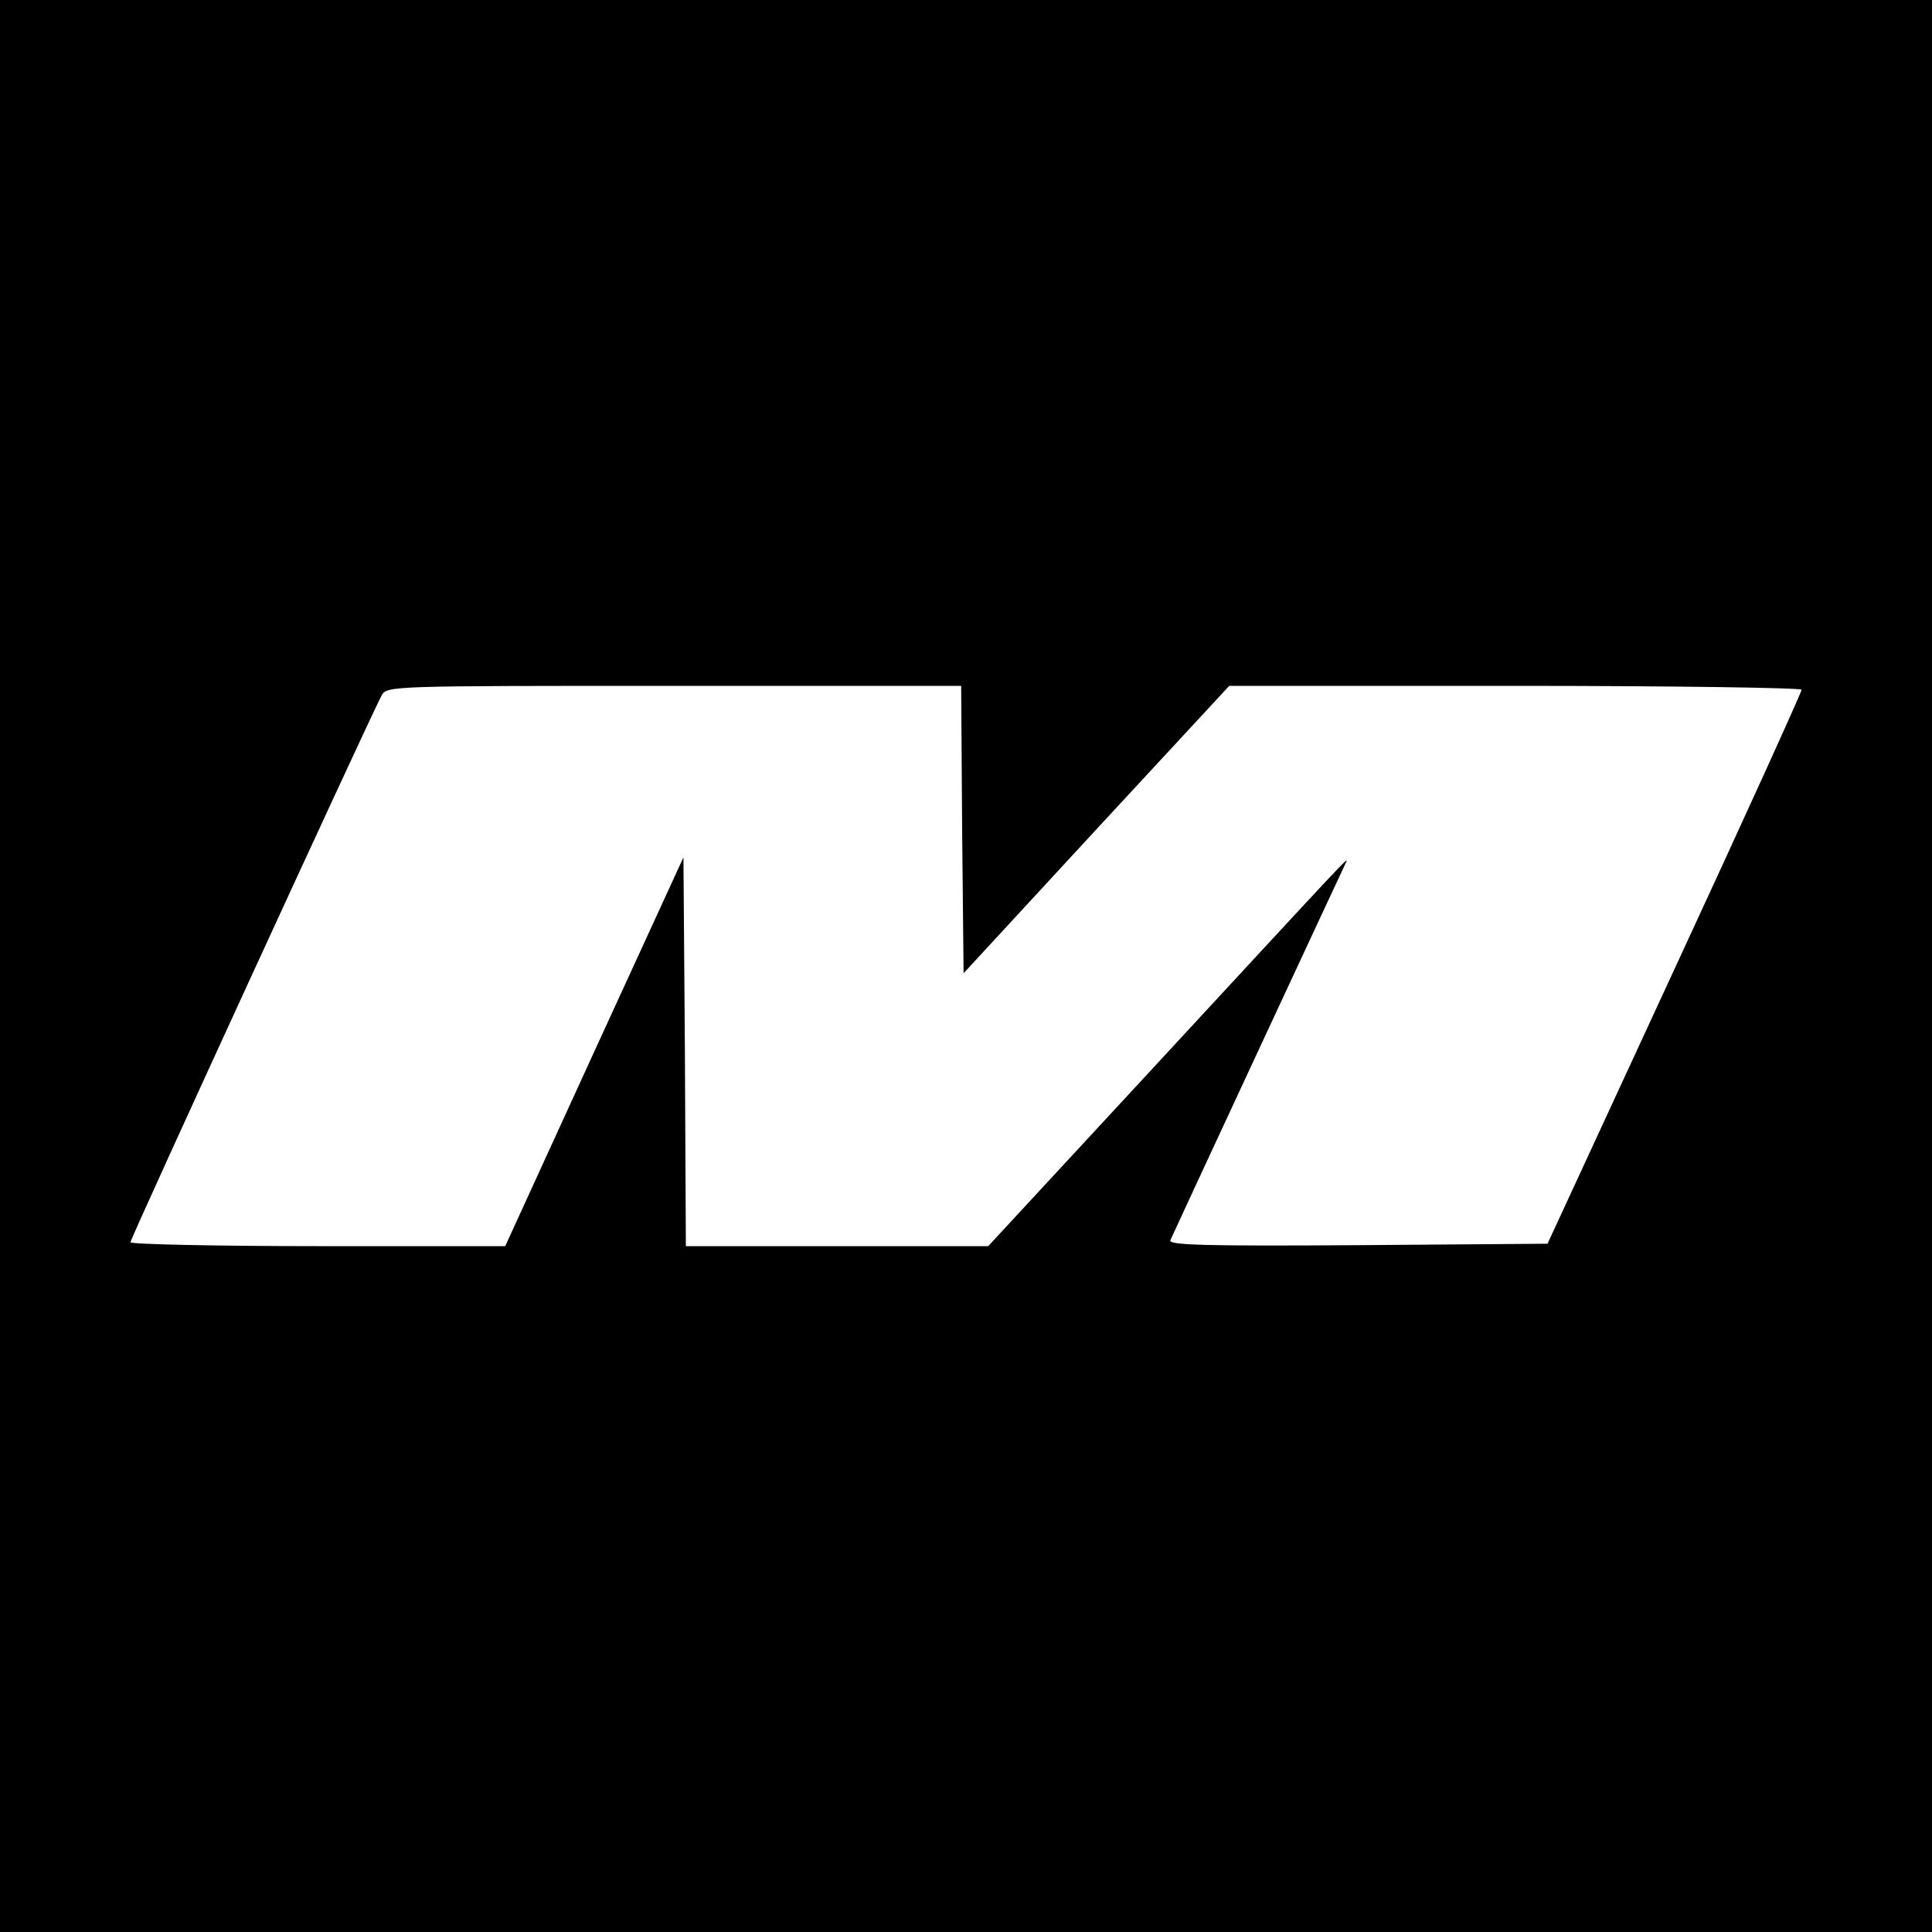 <svg version="1" xmlns="http://www.w3.org/2000/svg" width="533.333" height="533.333" viewBox="0 0 400 400"><path d="M0 200v200h400V0H0v200zm199.2-28.3l.3 29.8 27.5-29.8 27.5-29.7h59.3c32.5 0 59.2.4 59.2.8 0 .5-11.8 26.5-26.3 57.8l-26.3 56.9-39.3.3c-31.3.2-39.2 0-38.8-1 .4-1 34.5-74.3 36.4-78.3.5-1.2 1-1.7-40.6 43.3L204.6 258H142l-.2-40.3-.3-40.2-18.5 40.3-18.4 40.2H65.8c-21.3 0-38.8-.4-38.8-.8 0-.8 49.5-108.5 52-113.2 1.1-2 1.6-2 60.5-2H199l.2 29.7z"/></svg>